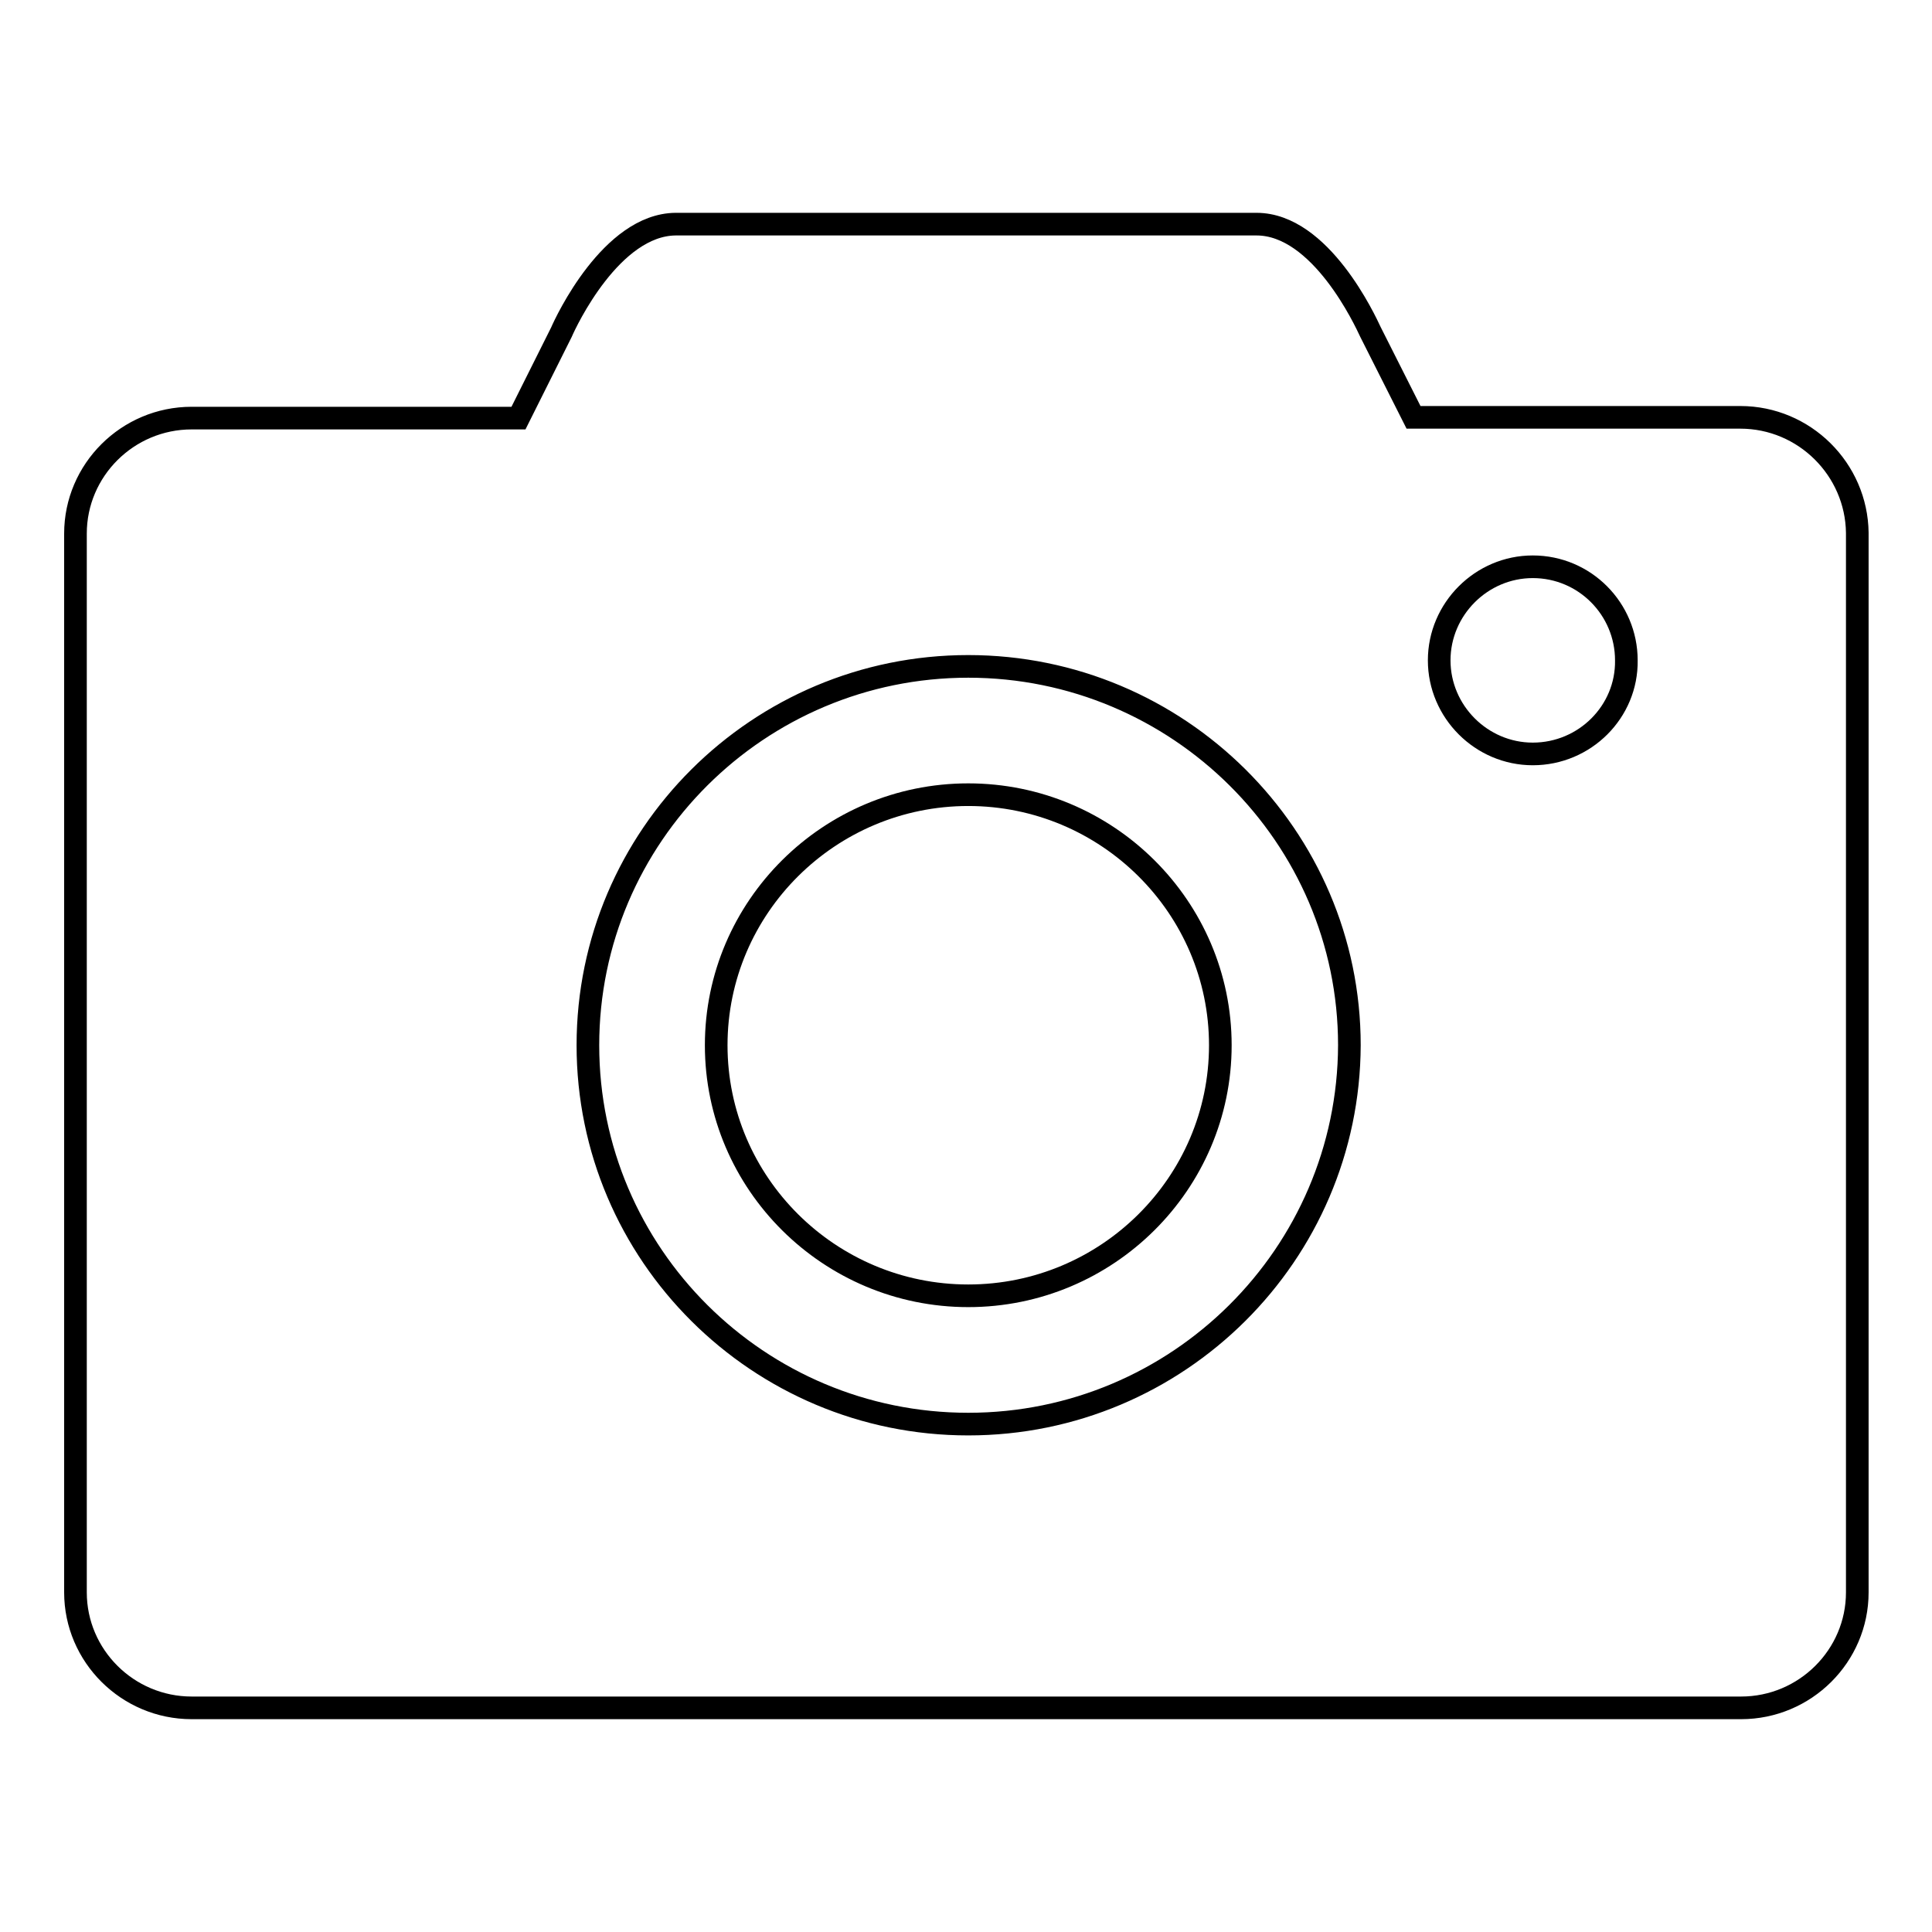 <?xml version="1.0" encoding="utf-8"?>
<!-- Svg Vector Icons : http://www.onlinewebfonts.com/icon -->
<!DOCTYPE svg PUBLIC "-//W3C//DTD SVG 1.1//EN" "http://www.w3.org/Graphics/SVG/1.1/DTD/svg11.dtd">
<svg version="1.1" xmlns="http://www.w3.org/2000/svg" xmlns:xlink="http://www.w3.org/1999/xlink" x="0px" y="0px" viewBox="0 0 256 256" enable-background="new 0 0 256 256" xml:space="preserve">
<g><g><path stroke-width="3" fill-opacity="0" stroke="#000000"  d="M230.6,55.3h-43.3L181.6,44c-0.7-1.5-6.6-14.3-15.1-14.3h-77C81,29.8,75,42.6,74.4,44l-5.7,11.4H25.4c-8.5,0-15.4,6.9-15.4,15.3v140.3c0,8.4,6.9,15.3,15.4,15.3h205.3c8.5,0,15.4-6.9,15.4-15.3v-17.9v-41V70.6C246,62.2,239.1,55.3,230.6,55.3z M128.3,188.7c-27.8,0-50.4-22.5-50.4-50.2c0-27.7,22.6-50.2,50.4-50.2c27.8,0,50.5,22.5,50.5,50.2C178.7,166.2,156.1,188.7,128.3,188.7z M203.1,99.9c-6.8,0-12.4-5.6-12.4-12.4c0-6.8,5.6-12.4,12.4-12.4c6.9,0,12.4,5.6,12.4,12.4C215.6,94.3,210,99.9,203.1,99.9z M128.3,105.3c-18.4,0-33.4,14.9-33.4,33.2c0,18.3,15,33.2,33.4,33.2c18.4,0,33.4-14.9,33.4-33.2C161.7,120.2,146.7,105.3,128.3,105.3z"/></g></g>
</svg>